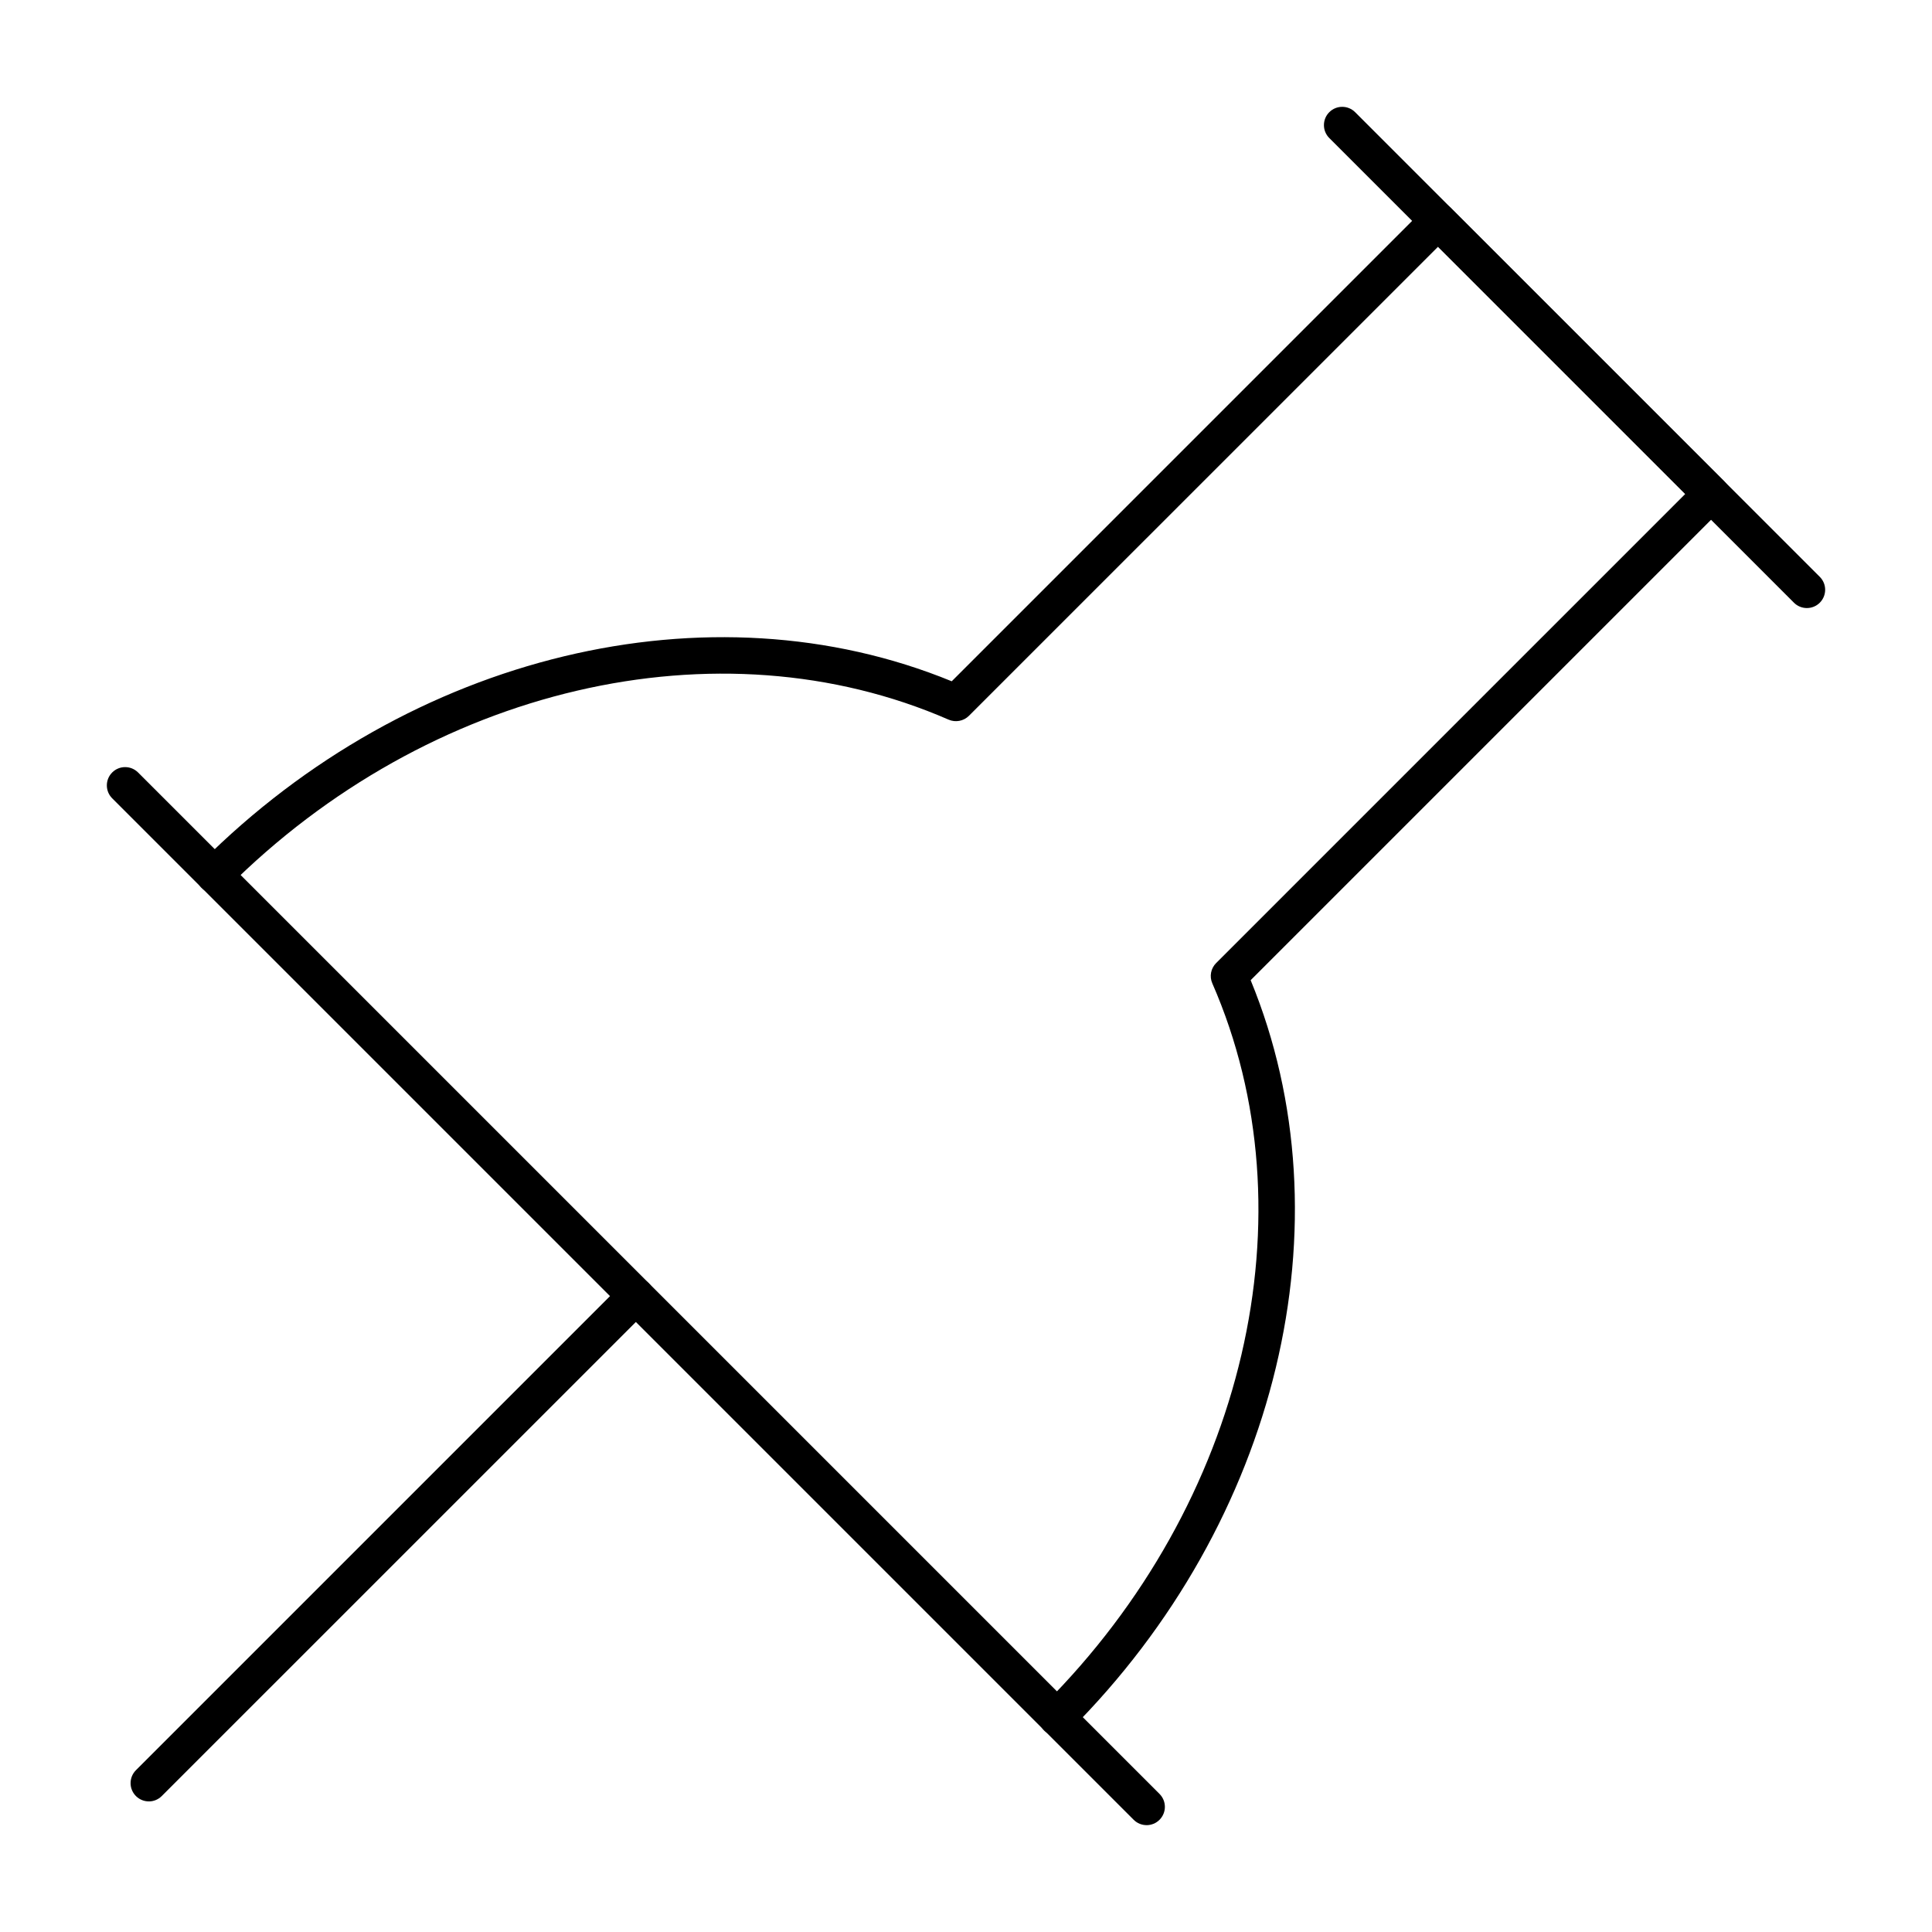 <?xml version="1.0" encoding="UTF-8"?>
<!-- Uploaded to: SVG Repo, www.svgrepo.com, Generator: SVG Repo Mixer Tools -->
<svg fill="#000000" width="800px" height="800px" version="1.1" viewBox="144 144 512 512" xmlns="http://www.w3.org/2000/svg">
 <g>
  <path d="m447.86 627.68c-1.238 0-2.481-0.473-3.426-1.418l-270.7-270.7c-1.891-1.891-1.891-4.957 0-6.852 1.891-1.891 4.957-1.891 6.852 0l270.7 270.7c1.891 1.891 1.891 4.957 0 6.852-0.945 0.945-2.188 1.422-3.426 1.422z"/>
  <path d="m183.45 621.39c-1.238 0-2.481-0.473-3.426-1.418-1.891-1.891-1.891-4.957 0-6.852l129.05-129.05c1.891-1.891 4.957-1.891 6.852 0 1.891 1.891 1.891 4.957 0 6.852l-129.06 129.05c-0.945 0.945-2.184 1.422-3.422 1.422z"/>
  <path d="m424.12 604c-1.238 0-2.481-0.473-3.426-1.418-1.891-1.891-1.891-4.957 0-6.852 53.34-53.34 71.254-130.15 44.578-191.14-0.801-1.824-0.398-3.953 1.012-5.363l124.32-124.32-65.516-65.512-124.32 124.31c-1.414 1.406-3.555 1.797-5.359 1.016-61.055-26.633-137.85-8.715-191.14 44.574-1.891 1.891-4.957 1.891-6.852 0-1.891-1.891-1.891-4.957 0-6.852 55.199-55.199 134.66-74.203 198.8-47.898l125.43-125.43c1.891-1.891 4.957-1.891 6.852 0l72.367 72.363c0.91 0.91 1.418 2.137 1.418 3.426 0 1.285-0.512 2.516-1.418 3.426l-125.43 125.43c26.375 64.094 7.356 143.55-47.898 198.81-0.949 0.945-2.188 1.418-3.426 1.418z"/>
  <path d="m622.84 305.14c-1.238 0-2.481-0.473-3.426-1.418l-123.14-123.14c-1.891-1.891-1.891-4.957 0-6.852 1.891-1.891 4.957-1.891 6.852 0l123.14 123.14c1.891 1.891 1.891 4.957 0 6.852-0.945 0.945-2.184 1.418-3.426 1.418z"/>
 </g>
</svg>